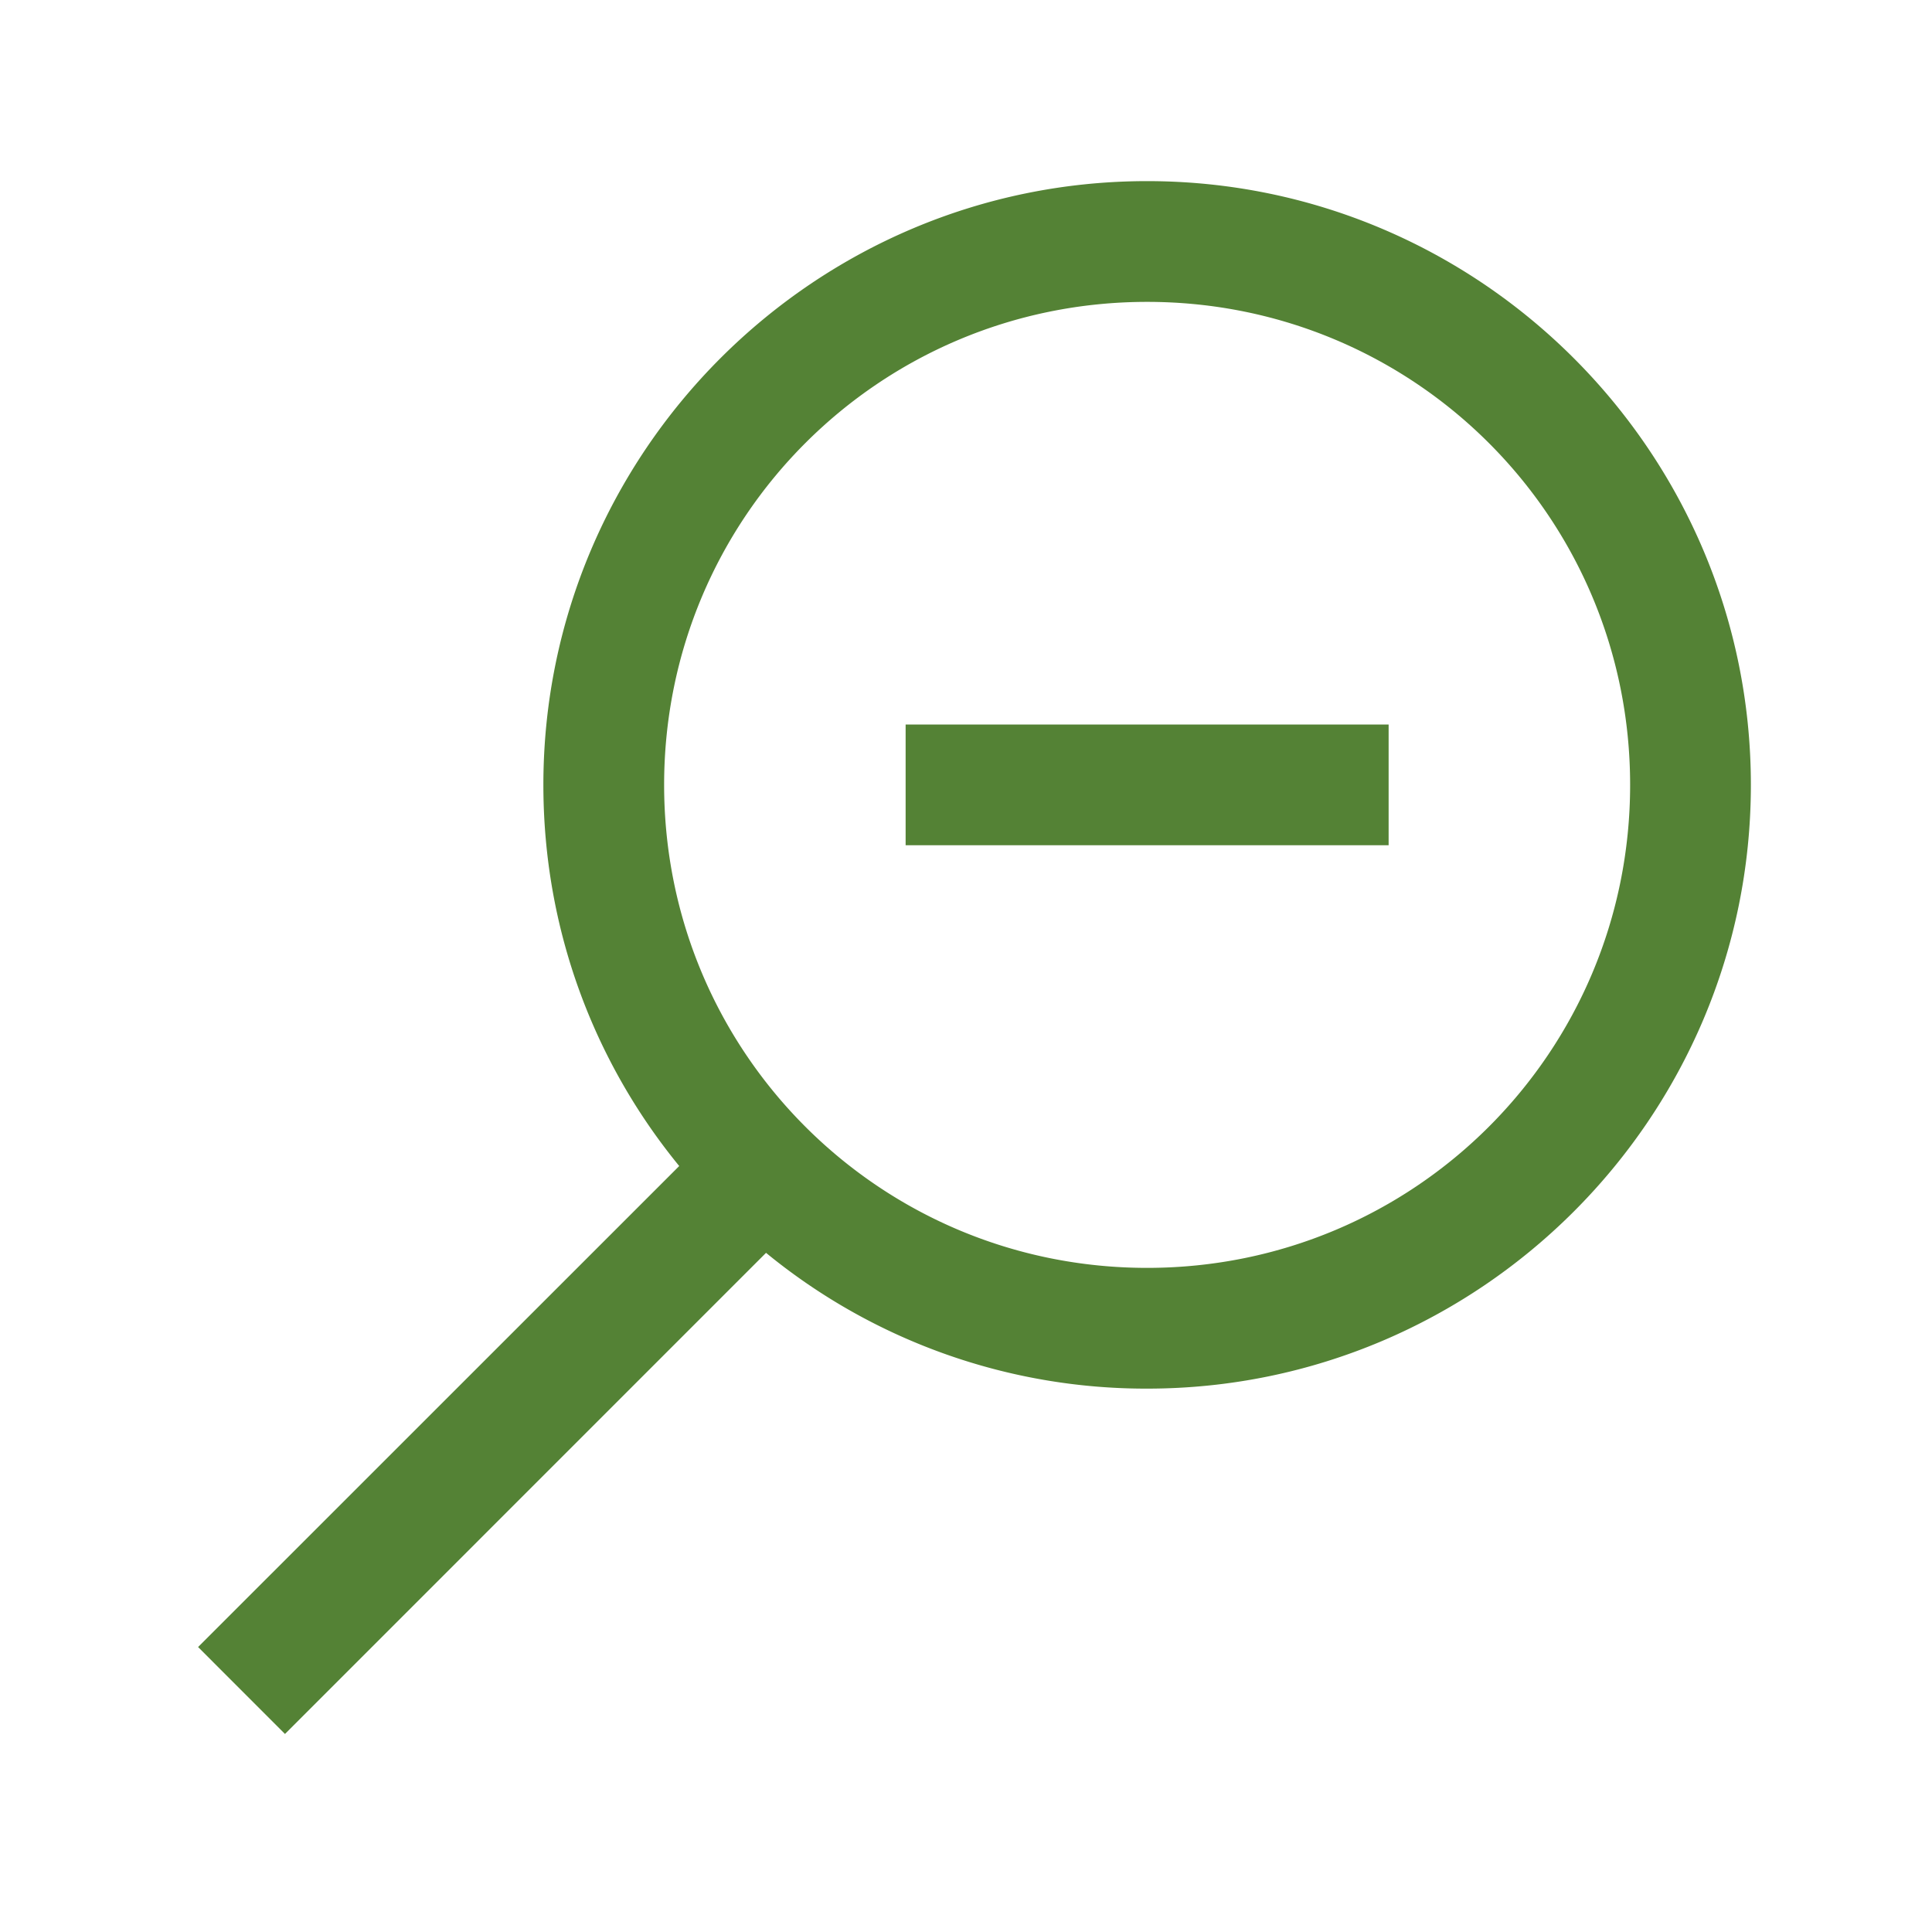 <?xml version="1.0" standalone="no"?><!DOCTYPE svg PUBLIC "-//W3C//DTD SVG 1.1//EN" "http://www.w3.org/Graphics/SVG/1.1/DTD/svg11.dtd"><svg t="1621606083458" class="icon" viewBox="0 0 1024 1024" version="1.1" xmlns="http://www.w3.org/2000/svg" p-id="18468" xmlns:xlink="http://www.w3.org/1999/xlink" width="200" height="200"><defs><style type="text/css"></style></defs><path d="M608 96C431.616 96 288 239.616 288 416c0 76.64 26.88 146.88 72 202.016L104.992 872.96 151.04 919.04l254.976-255.008A317.504 317.504 0 0 0 608 736c176.384 0 320-143.616 320-320S784.384 96 608 96z m0 64c141.76 0 256 114.24 256 256s-114.24 256-256 256-256-114.24-256-256 114.24-256 256-256z m-128 224v64h256v-64z" p-id="18469" fill="#548235"></path></svg>